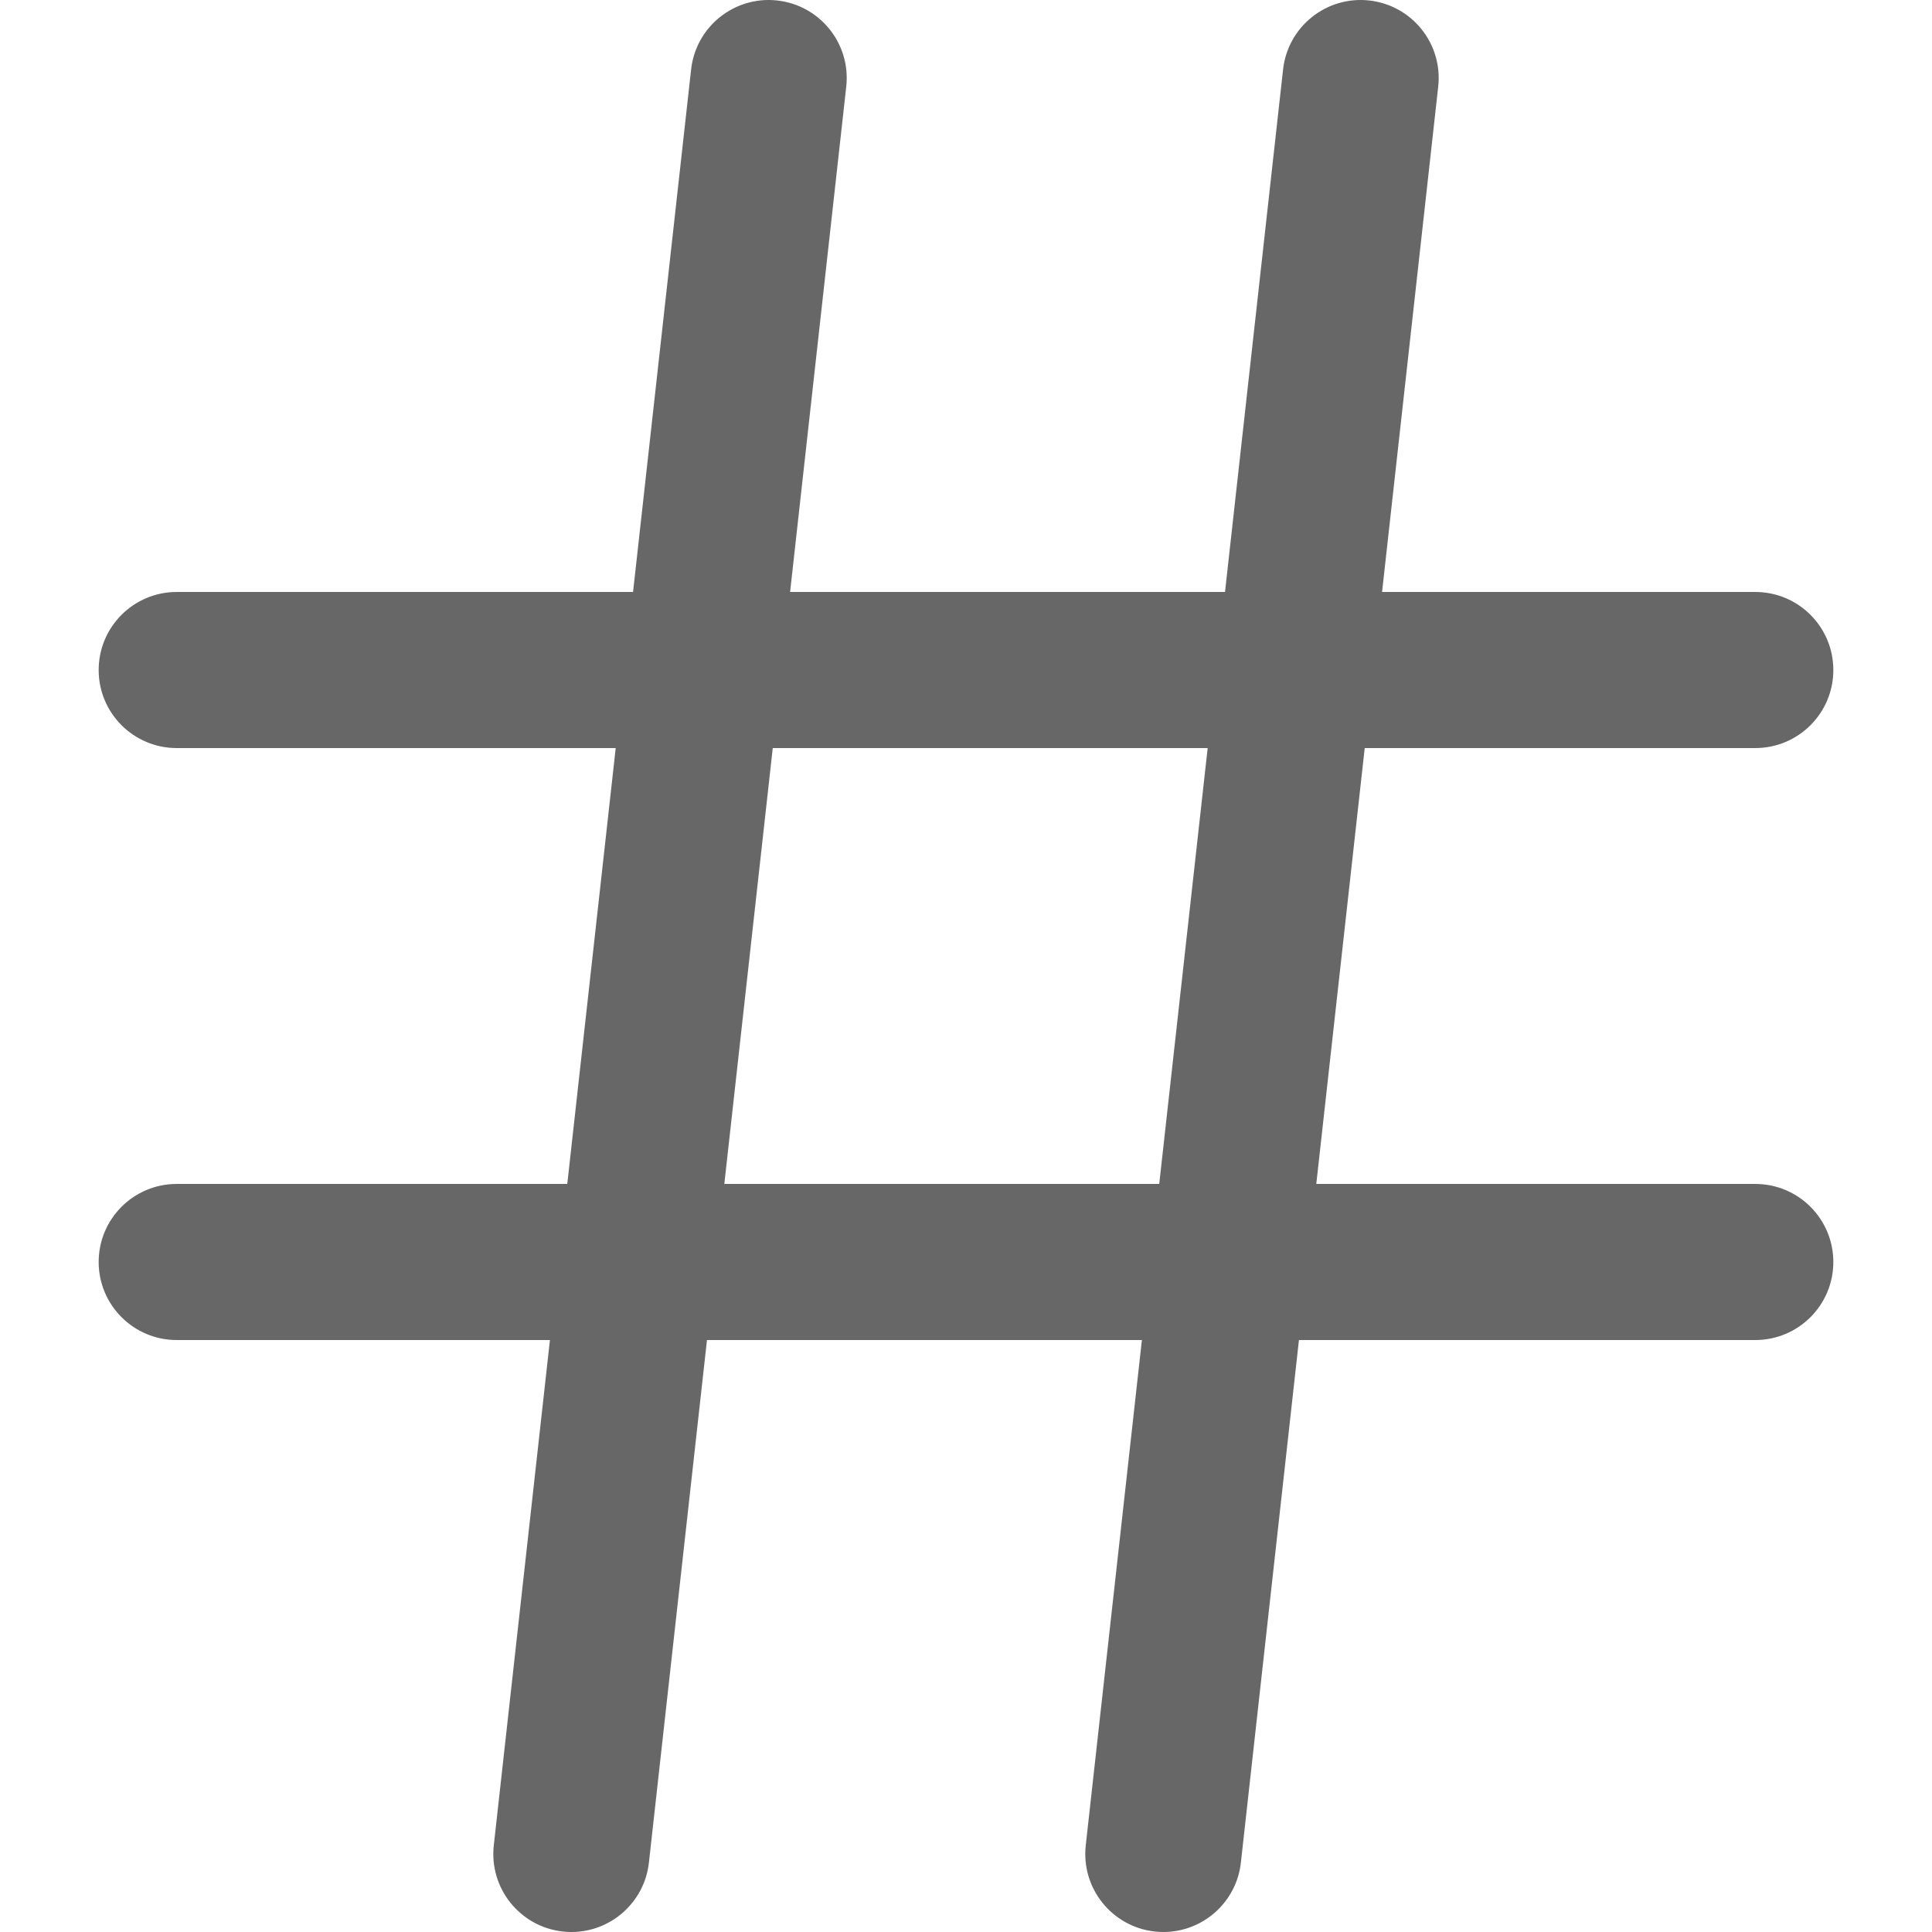 <?xml version="1.0" encoding="iso-8859-1"?>
<!-- Generator: Adobe Illustrator 19.0.0, SVG Export Plug-In . SVG Version: 6.00 Build 0)  -->
<svg xmlns="http://www.w3.org/2000/svg" xmlns:xlink="http://www.w3.org/1999/xlink" version="1.1" id="Layer_1" x="0px" y="0px" viewBox="0 0 511.999 511.999" style="enable-background:new 0 0 511.999 511.999;" xml:space="preserve" width="512px" height="512px">
<g>
	<g>
		<path d="M465.169,156.879H46.83c-11.422,0-20.682,9.26-20.682,20.682s9.26,20.682,20.682,20.682h418.339    c11.423,0,20.682-9.26,20.682-20.682S476.592,156.879,465.169,156.879z" fill="#676767"/>
	</g>
</g>
<g>
	<g>
		<path d="M465.169,313.756H46.83c-11.422,0-20.682,9.259-20.682,20.682s9.26,20.682,20.682,20.682h418.339    c11.423,0,20.682-9.259,20.682-20.682S476.592,313.756,465.169,313.756z" fill="#676767"/>
	</g>
</g>
<g>
	<g>
		<path d="M205.991,0.129c-11.35-1.262-21.578,6.919-22.839,18.271l-52.292,470.631c-1.262,11.353,6.919,21.578,18.271,22.839    c0.777,0.086,1.547,0.129,2.31,0.129c10.399,0,19.355-7.823,20.529-18.4l52.292-470.631    C225.524,11.616,217.343,1.39,205.991,0.129z" fill="#676767"/>
	</g>
</g>
<g>
	<g>
		<path d="M362.867,0.129C351.52-1.136,341.289,7.048,340.028,18.4l-52.292,470.631c-1.261,11.353,6.919,21.578,18.272,22.839    c0.776,0.086,1.547,0.129,2.31,0.129c10.399,0,19.355-7.823,20.529-18.4l52.292-470.631    C382.401,11.616,374.221,1.39,362.867,0.129z" fill="#676767"/>
	</g>
</g>
<g>
</g>
<g>
</g>
<g>
</g>
<g>
</g>
<g>
</g>
<g>
</g>
<g>
</g>
<g>
</g>
<g>
</g>
<g>
</g>
<g>
</g>
<g>
</g>
<g>
</g>
<g>
</g>
<g>
</g>
</svg>
